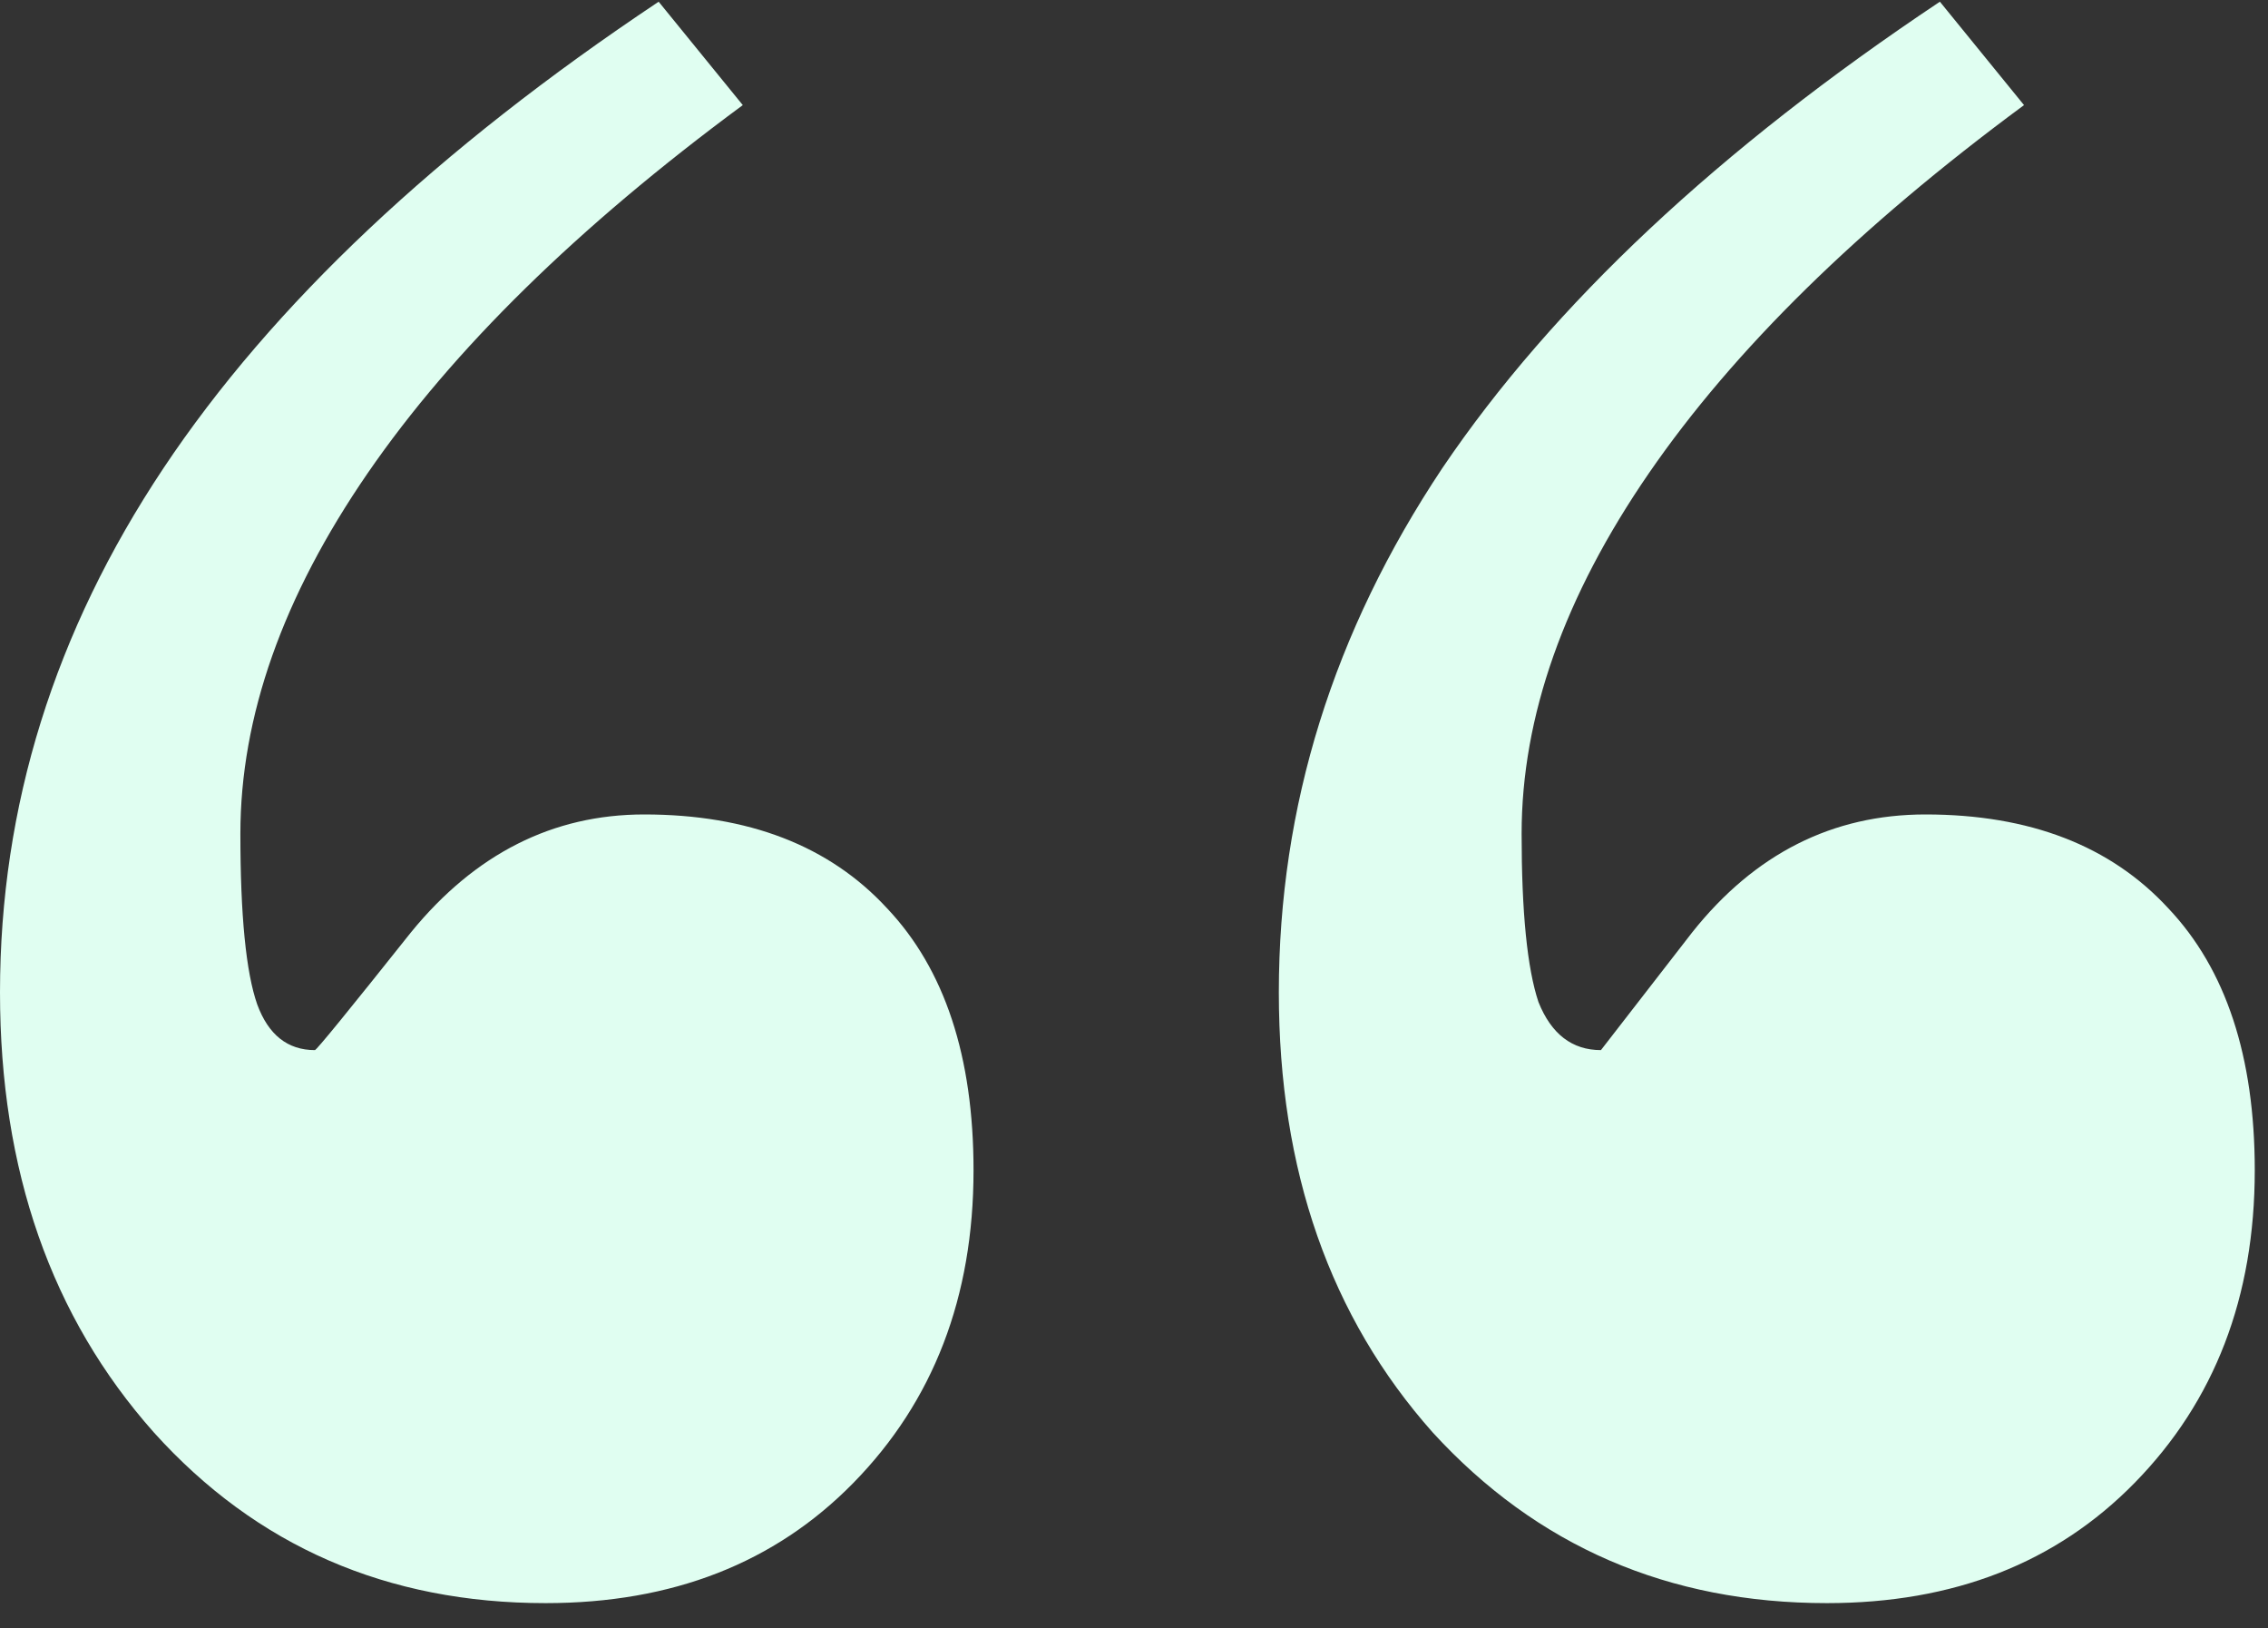 <?xml version="1.0" encoding="UTF-8"?> <svg xmlns="http://www.w3.org/2000/svg" width="85" height="61" viewBox="0 0 85 61" fill="none"><rect x="0" y="0" width="85" height="61" fill="#333333" stroke="none"/><path d="M75.856 3.938C69.67 8.503 64.985 13.098 61.802 17.722C58.619 22.347 57.027 26.851 57.027 31.236C57.027 34.179 57.237 36.281 57.658 37.542C58.138 38.743 58.919 39.344 60 39.344C60 39.344 61.141 37.872 63.423 34.929C65.766 31.986 68.679 30.515 72.162 30.515C76.066 30.515 79.099 31.686 81.261 34.028C83.423 36.311 84.504 39.584 84.504 43.848C84.504 48.593 83.003 52.497 80 55.56C77.057 58.563 73.213 60.064 68.469 60.064C62.523 60.064 57.598 57.932 53.694 53.668C49.85 49.344 47.928 43.848 47.928 37.182C47.928 30.215 49.97 23.668 54.054 17.542C58.198 11.416 64.414 5.59 72.703 0.064L75.856 3.938ZM27.838 3.938C21.652 8.503 16.967 13.098 13.784 17.722C10.601 22.347 9.009 26.851 9.009 31.236C9.009 34.299 9.219 36.431 9.64 37.632C10.06 38.773 10.781 39.344 11.802 39.344C11.862 39.344 13.063 37.872 15.405 34.929C17.808 31.986 20.721 30.515 24.144 30.515C28.048 30.515 31.081 31.686 33.243 34.028C35.405 36.311 36.486 39.584 36.486 43.848C36.486 48.593 34.985 52.497 31.982 55.56C29.039 58.563 25.195 60.064 20.45 60.064C14.505 60.064 9.61 57.932 5.766 53.668C1.922 49.344 0 43.848 0 37.182C0 30.215 2.042 23.668 6.126 17.542C10.21 11.416 16.396 5.59 24.685 0.064L27.838 3.938Z" fill="#E0FEF1"></path></svg> 